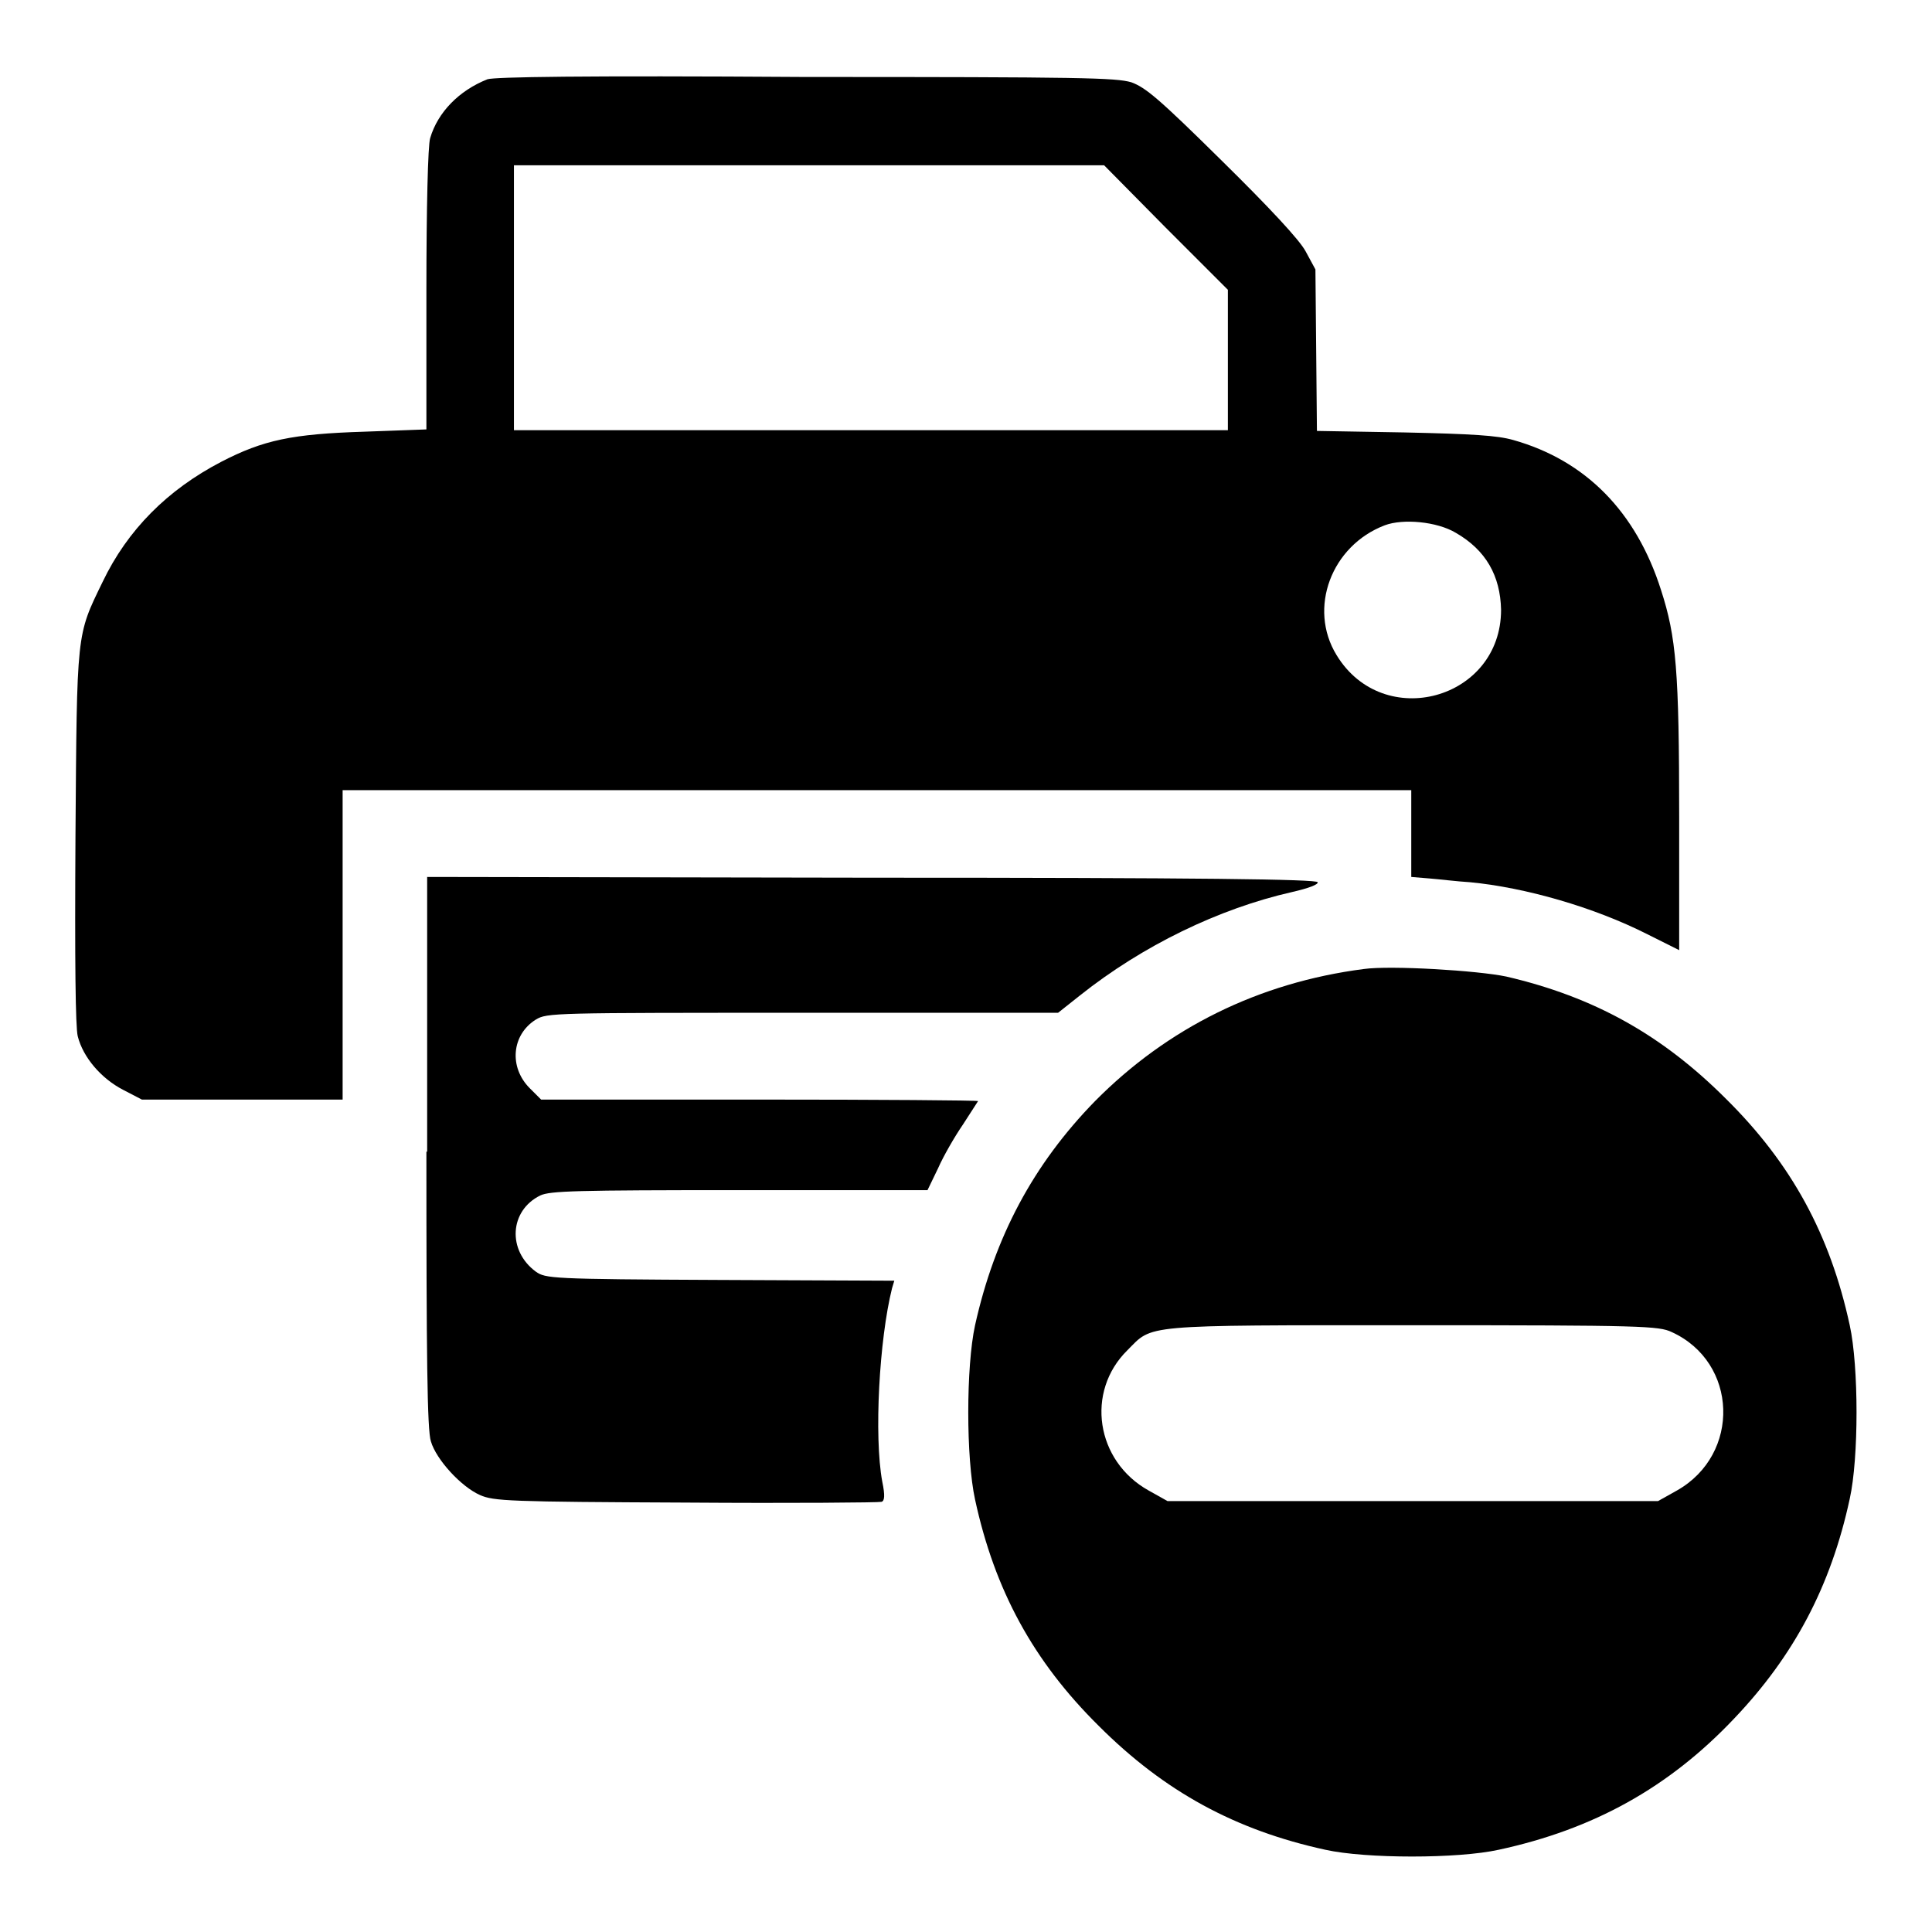 <?xml version="1.0" encoding="utf-8"?>
<!-- Svg Vector Icons : http://www.onlinewebfonts.com/icon -->
<!DOCTYPE svg PUBLIC "-//W3C//DTD SVG 1.1//EN" "http://www.w3.org/Graphics/SVG/1.1/DTD/svg11.dtd">
<svg version="1.1" xmlns="http://www.w3.org/2000/svg" xmlns:xlink="http://www.w3.org/1999/xlink" x="0px" y="0px" viewBox="0 0 256 256" enable-background="new 0 0 256 256" xml:space="preserve">
<g><g><g><path fill="#000000" d="M64.6,10.5C60.8,12,58,14.9,57,18.3c-0.3,0.9-0.5,9.4-0.5,20.1v18.5l-8.2,0.3c-9.6,0.3-13.4,1.1-19,4c-7.1,3.7-12.4,9-15.7,15.9c-3.5,7.2-3.4,6.4-3.6,33.8c-0.1,16.6,0,25.2,0.3,26.4c0.7,2.8,3.1,5.6,6,7.1l2.5,1.3h13.3h13.3v-20.5v-20.5h70.8h70.8v5.7v5.8l2.4,0.2c1.3,0.1,3.7,0.4,5.4,0.5c7.3,0.7,16.4,3.3,23.5,6.9l4.2,2.1v-17.6c0-19.5-0.4-23.9-2.4-30.1c-3.3-10.4-10-17.2-19.6-19.9c-2.1-0.6-5.4-0.8-14.4-1l-11.6-0.2l-0.1-10.7l-0.1-10.7l-1.3-2.4c-0.8-1.5-4.7-5.7-11.1-12c-8.4-8.3-10.1-9.7-12-10.4c-2.1-0.6-6.4-0.7-43.2-0.7C76.7,10,65.6,10.2,64.6,10.5z M154.5,30.2l8.2,8.2v9.4V57h-47.3H68.1V39.5V21.9h39.1h39.1L154.5,30.2z M192.9,70.6c4,2.3,5.9,5.7,6,10.2c0,11.9-15.6,16.2-21.8,6c-3.8-6.2-0.7-14.5,6.4-17.2C185.9,68.7,190.4,69.1,192.9,70.6z"/><path fill="#000000" d="M56.5,152.6c0,26.9,0.1,37,0.6,38.4c0.7,2.4,4,6,6.5,7.1c1.8,0.8,3.8,0.9,27.3,1c13.9,0.1,25.6,0,25.9-0.1c0.4-0.1,0.5-0.8,0.1-2.7c-1.1-6-0.4-18.8,1.3-25.6l0.3-1l-23.1-0.1c-22.5-0.1-23.1-0.2-24.4-1.1c-3.8-2.8-3.5-8.1,0.6-10.1c1.3-0.6,4.7-0.7,26.4-0.7h24.9l1.4-2.9c0.7-1.6,2.2-4.2,3.3-5.8c1.1-1.7,2-3.1,2-3.1c0-0.1-13-0.2-28.9-0.2H71.7l-1.5-1.5c-2.8-2.8-2.4-7.1,0.8-9.1c1.5-0.9,2.2-0.9,35.4-0.9h33.8l2.9-2.3c8.3-6.6,18.4-11.5,28.1-13.7c2.2-0.5,3.5-1,3.4-1.3c-0.1-0.4-15.5-0.6-59.1-0.6l-58.9-0.1V152.6L56.5,152.6z"/><path fill="#000000" d="M180.7,128.4c-13.9,1.8-26,7.8-35.6,17.5c-8.2,8.4-13.3,18-15.9,29.7c-1.2,5.5-1.2,17.6,0,23.1c2.6,12,7.7,21.4,16.4,30c8.7,8.7,18.1,13.8,30,16.4c5.4,1.2,17.6,1.2,23,0c12.5-2.7,22.5-8.2,31.2-17.4c7.9-8.3,12.8-17.5,15.3-29.1c1.2-5.4,1.2-17.5,0-23c-2.6-12-7.7-21.4-16.4-30c-8.5-8.5-17.5-13.5-29.1-16.2C195.8,128.6,184.3,127.9,180.7,128.4z M221.5,176.5c8.8,4,9.2,16.2,0.7,21l-2.5,1.4h-32.5h-32.5l-2.5-1.4c-7-3.9-8.4-13.1-2.8-18.6c3.4-3.4,1.5-3.3,37.8-3.3C217.7,175.6,219.8,175.7,221.5,176.5z"/></g></g></g>
</svg>